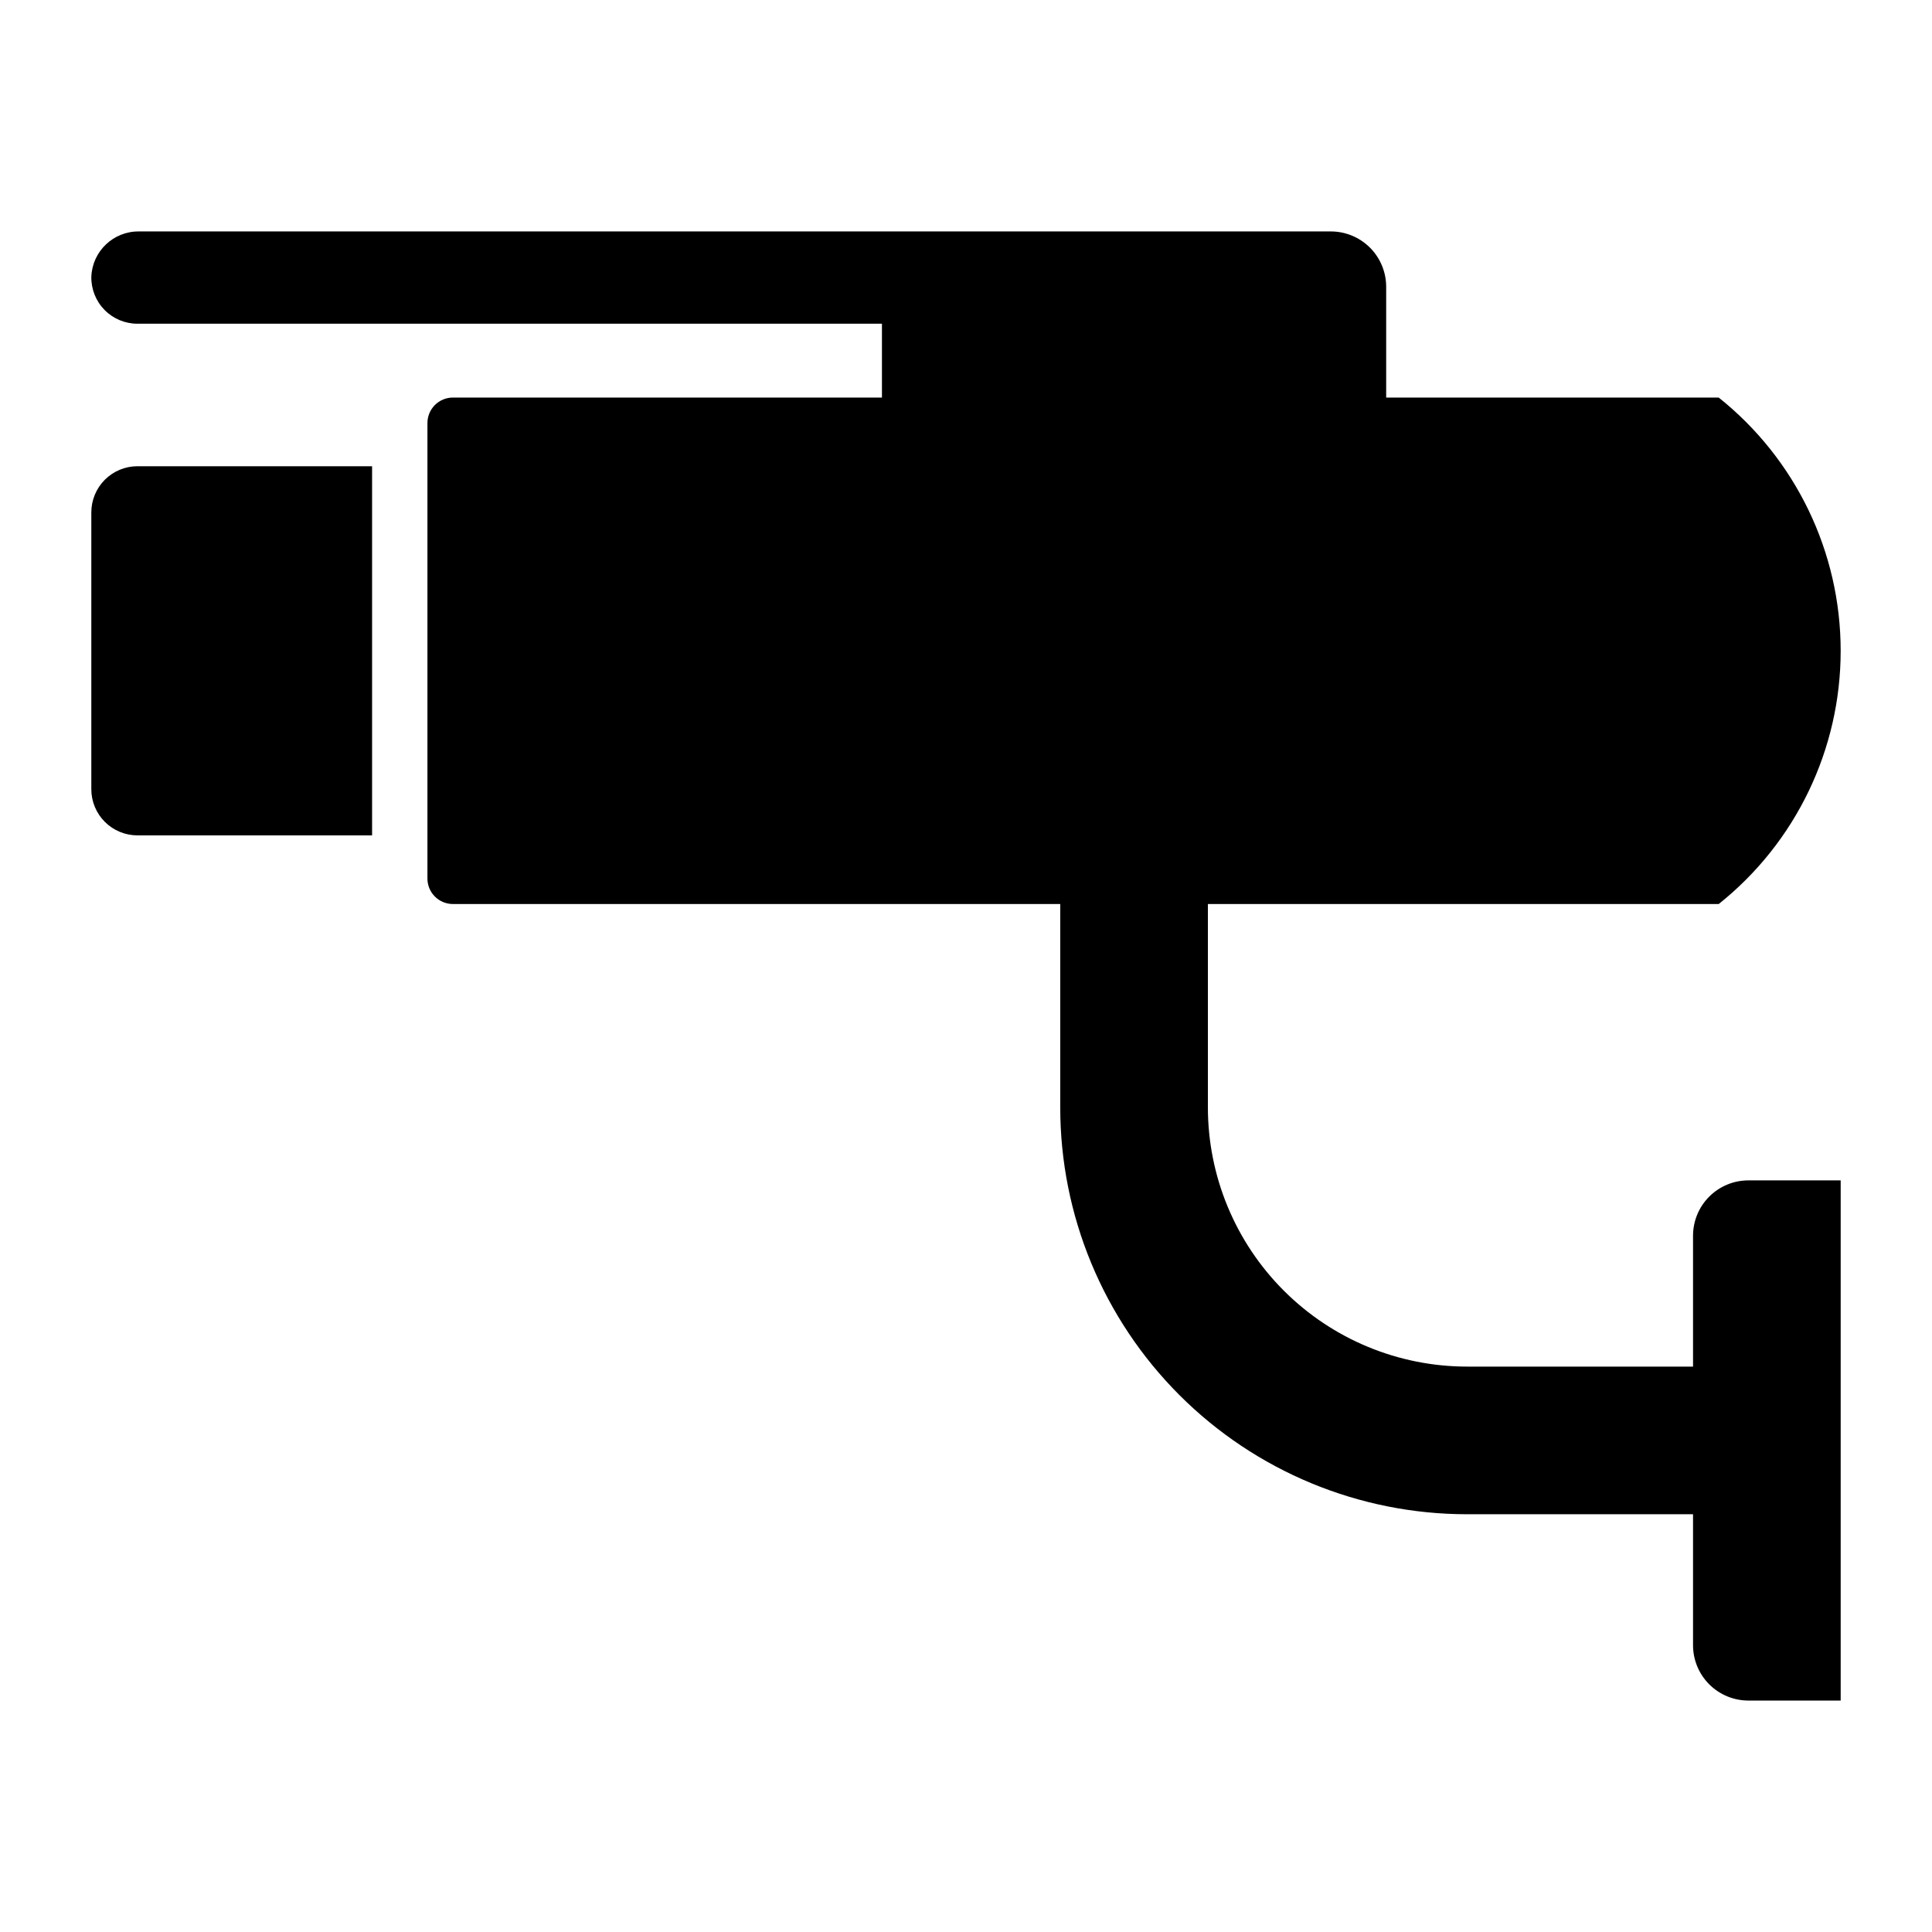 <?xml version="1.0" encoding="UTF-8"?>
<!-- Uploaded to: ICON Repo, www.iconrepo.com, Generator: ICON Repo Mixer Tools -->
<svg fill="#000000" width="800px" height="800px" version="1.1" viewBox="144 144 512 512" xmlns="http://www.w3.org/2000/svg">
 <g>
  <path d="m168.2 279.79v73.363c0 3.242 1.289 6.356 3.582 8.648s5.406 3.582 8.648 3.582h62.176v-97.828h-62.176c-3.242 0-6.352 1.289-8.648 3.582-2.293 2.297-3.582 5.406-3.582 8.652z"/>
  <path d="m592.67 471.49v34.672h-59.863c-18.219 0-35.695-7.238-48.578-20.121-12.887-12.887-20.125-30.359-20.125-48.582v-53.883h135.38c20.422-16.289 32.316-40.992 32.312-67.113 0-26.121-11.898-50.82-32.32-67.105h-88.125v-29.352c0-3.891-1.543-7.621-4.297-10.375-2.75-2.75-6.481-4.297-10.371-4.297h-315.85c-6.766-0.078-12.363 5.242-12.629 12.004-0.062 3.281 1.195 6.449 3.492 8.793 2.301 2.344 5.445 3.66 8.727 3.66h197.3v19.566h-113.7c-1.793 0-3.508 0.715-4.777 1.98-1.266 1.27-1.973 2.988-1.973 4.777v120.71c0 3.727 3.023 6.75 6.75 6.75h160.95v53.883c0 28.598 11.359 56.027 31.582 76.25 20.223 20.223 47.652 31.582 76.25 31.582h59.863v34.703c0 3.891 1.543 7.625 4.297 10.375 2.75 2.75 6.481 4.297 10.371 4.297h24.461v-137.85h-24.461c-3.891 0-7.621 1.547-10.371 4.297-2.754 2.75-4.297 6.484-4.297 10.375z"/>
 </g>
</svg>